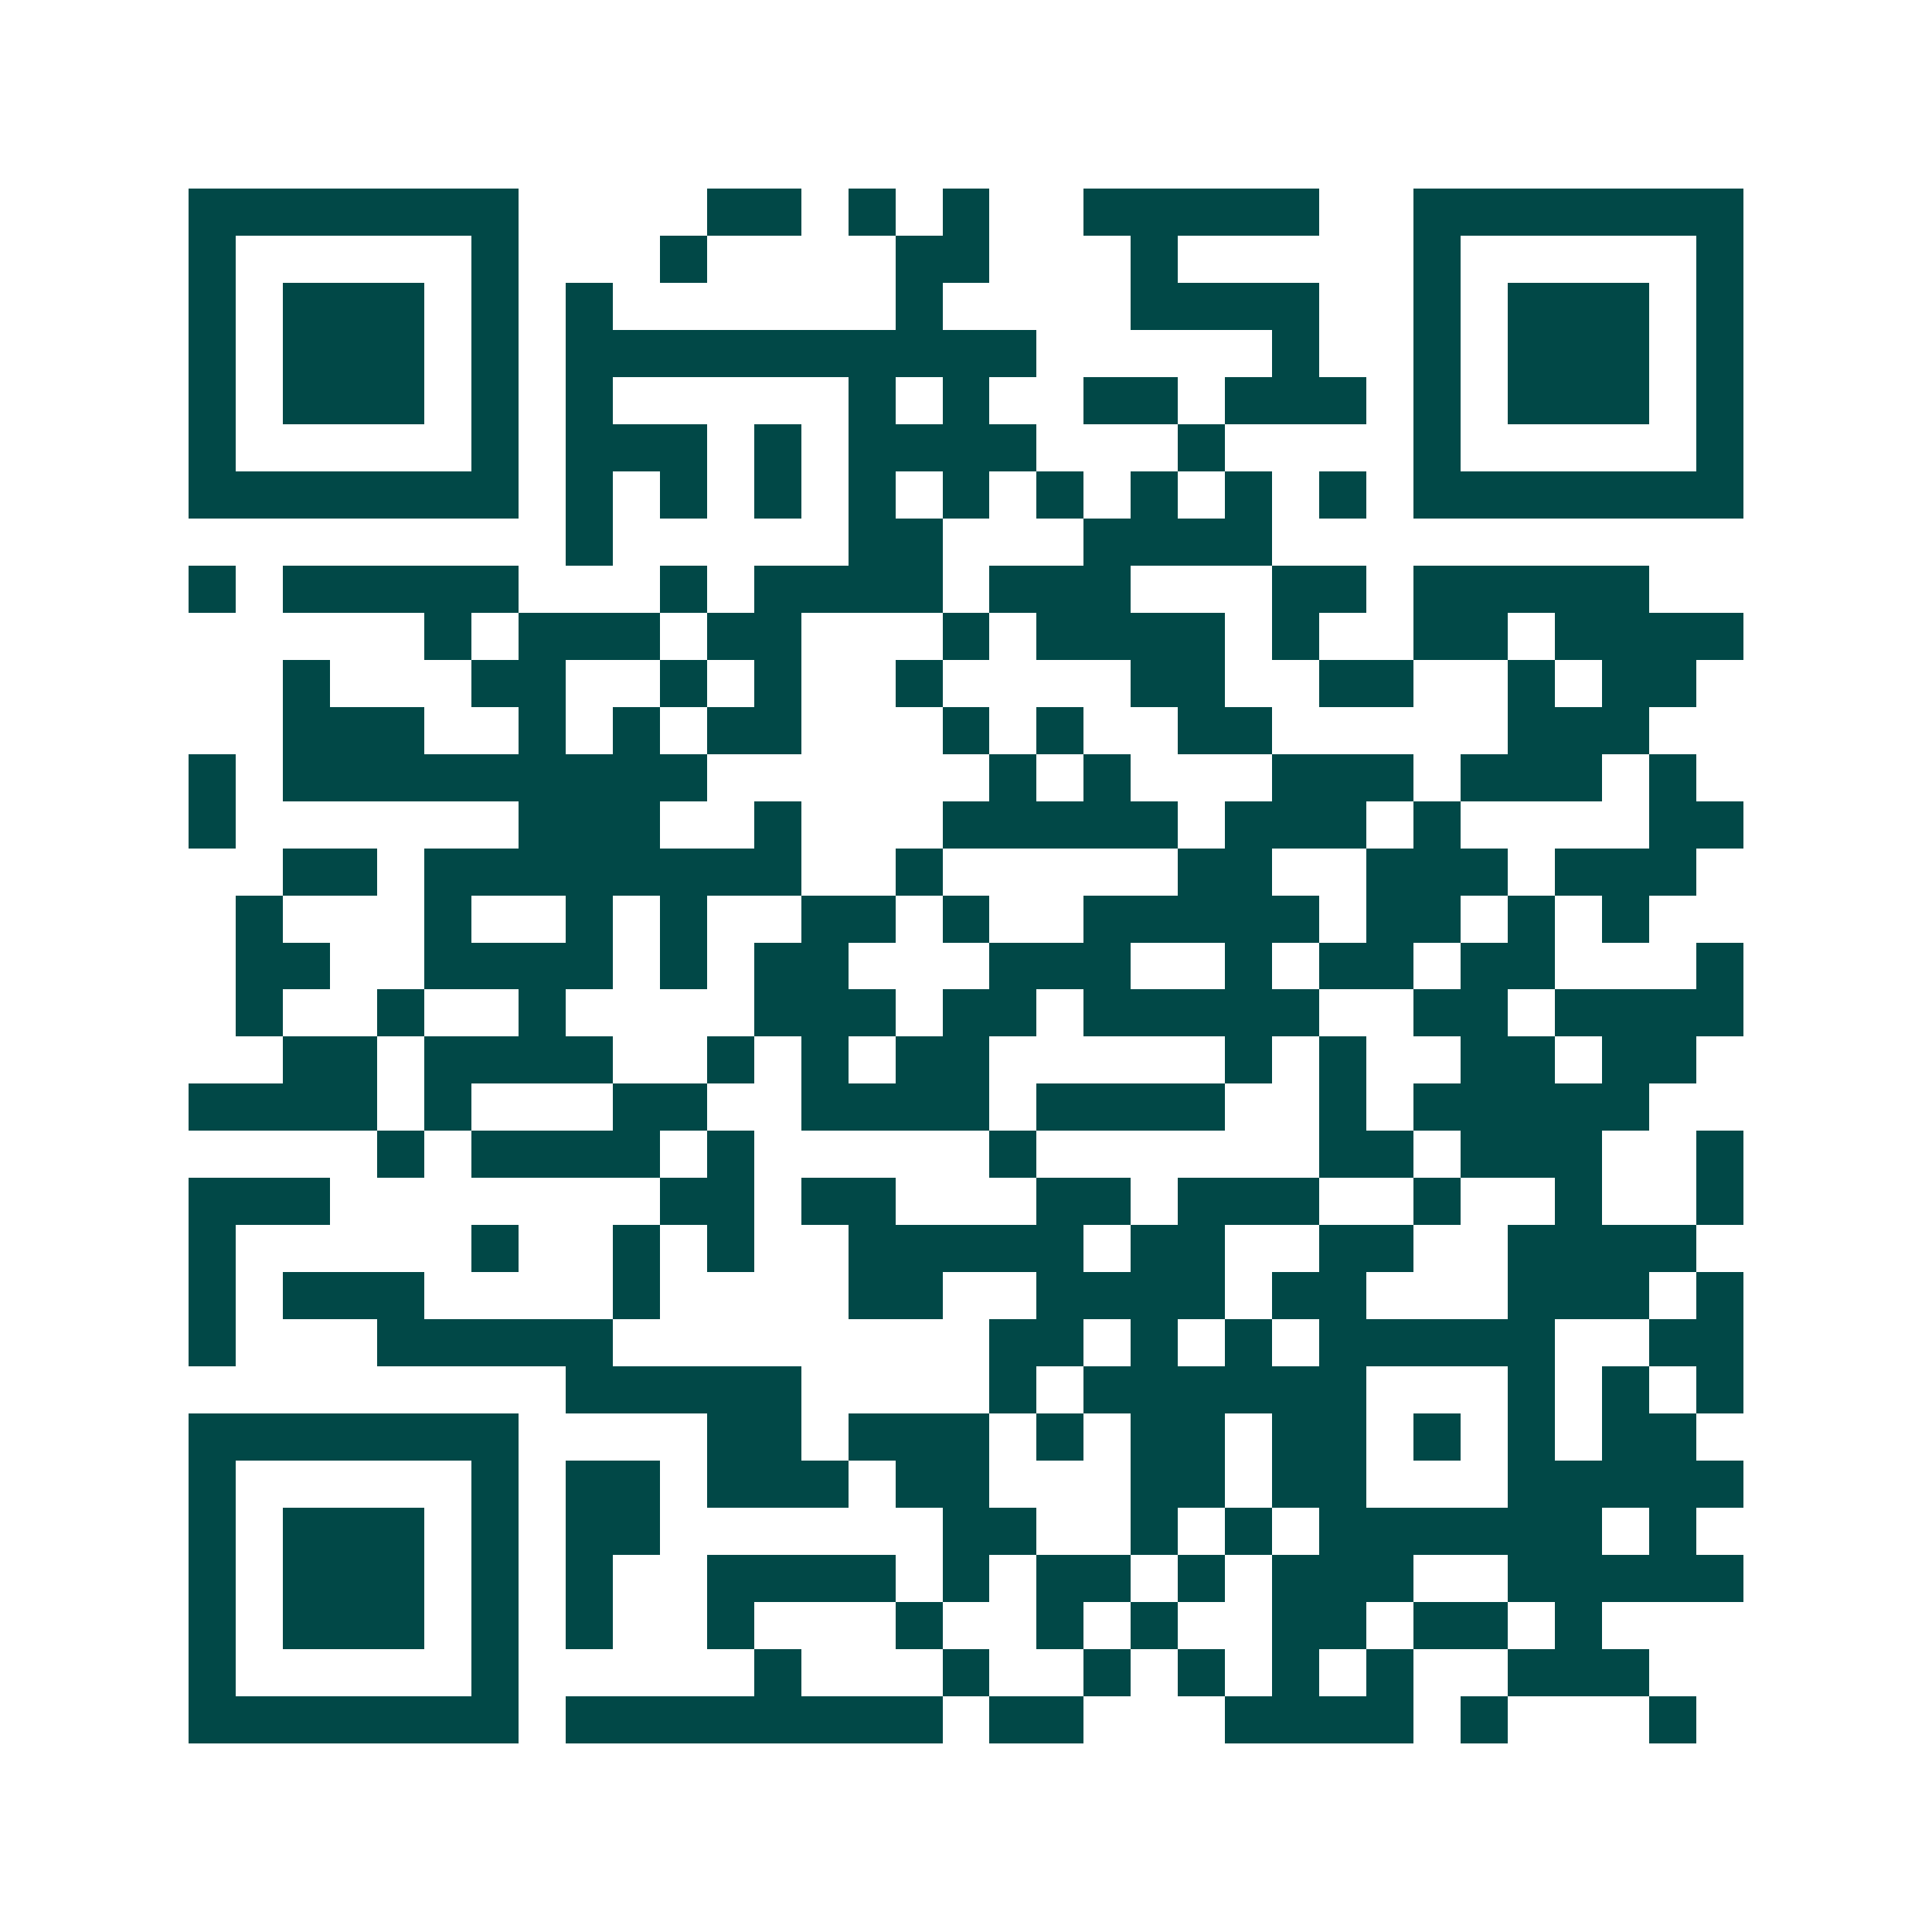 <svg xmlns="http://www.w3.org/2000/svg" width="200" height="200" viewBox="0 0 41 41" shape-rendering="crispEdges"><path fill="#ffffff" d="M0 0h41v41H0z"/><path stroke="#014847" d="M4 4.5h7m4 0h2m1 0h1m1 0h1m2 0h5m2 0h7M4 5.5h1m5 0h1m3 0h1m4 0h2m3 0h1m5 0h1m5 0h1M4 6.5h1m1 0h3m1 0h1m1 0h1m6 0h1m4 0h4m2 0h1m1 0h3m1 0h1M4 7.5h1m1 0h3m1 0h1m1 0h10m5 0h1m2 0h1m1 0h3m1 0h1M4 8.5h1m1 0h3m1 0h1m1 0h1m5 0h1m1 0h1m2 0h2m1 0h3m1 0h1m1 0h3m1 0h1M4 9.5h1m5 0h1m1 0h3m1 0h1m1 0h4m3 0h1m4 0h1m5 0h1M4 10.5h7m1 0h1m1 0h1m1 0h1m1 0h1m1 0h1m1 0h1m1 0h1m1 0h1m1 0h1m1 0h7M12 11.5h1m5 0h2m3 0h4M4 12.5h1m1 0h5m3 0h1m1 0h4m1 0h3m3 0h2m1 0h5M9 13.5h1m1 0h3m1 0h2m3 0h1m1 0h4m1 0h1m2 0h2m1 0h4M6 14.5h1m3 0h2m2 0h1m1 0h1m2 0h1m4 0h2m2 0h2m2 0h1m1 0h2M6 15.5h3m2 0h1m1 0h1m1 0h2m3 0h1m1 0h1m2 0h2m5 0h3M4 16.5h1m1 0h9m6 0h1m1 0h1m3 0h3m1 0h3m1 0h1M4 17.5h1m6 0h3m2 0h1m3 0h5m1 0h3m1 0h1m4 0h2M6 18.5h2m1 0h8m2 0h1m5 0h2m2 0h3m1 0h3M5 19.5h1m3 0h1m2 0h1m1 0h1m2 0h2m1 0h1m2 0h5m1 0h2m1 0h1m1 0h1M5 20.5h2m2 0h4m1 0h1m1 0h2m3 0h3m2 0h1m1 0h2m1 0h2m3 0h1M5 21.5h1m2 0h1m2 0h1m4 0h3m1 0h2m1 0h5m2 0h2m1 0h4M6 22.5h2m1 0h4m2 0h1m1 0h1m1 0h2m5 0h1m1 0h1m2 0h2m1 0h2M4 23.5h4m1 0h1m3 0h2m2 0h4m1 0h4m2 0h1m1 0h5M8 24.5h1m1 0h4m1 0h1m5 0h1m6 0h2m1 0h3m2 0h1M4 25.5h3m7 0h2m1 0h2m3 0h2m1 0h3m2 0h1m2 0h1m2 0h1M4 26.5h1m5 0h1m2 0h1m1 0h1m2 0h5m1 0h2m2 0h2m2 0h4M4 27.5h1m1 0h3m4 0h1m4 0h2m2 0h4m1 0h2m3 0h3m1 0h1M4 28.5h1m3 0h5m8 0h2m1 0h1m1 0h1m1 0h5m2 0h2M12 29.5h5m4 0h1m1 0h6m3 0h1m1 0h1m1 0h1M4 30.5h7m4 0h2m1 0h3m1 0h1m1 0h2m1 0h2m1 0h1m1 0h1m1 0h2M4 31.5h1m5 0h1m1 0h2m1 0h3m1 0h2m3 0h2m1 0h2m3 0h5M4 32.5h1m1 0h3m1 0h1m1 0h2m6 0h2m2 0h1m1 0h1m1 0h6m1 0h1M4 33.5h1m1 0h3m1 0h1m1 0h1m2 0h4m1 0h1m1 0h2m1 0h1m1 0h3m2 0h5M4 34.5h1m1 0h3m1 0h1m1 0h1m2 0h1m3 0h1m2 0h1m1 0h1m2 0h2m1 0h2m1 0h1M4 35.5h1m5 0h1m5 0h1m3 0h1m2 0h1m1 0h1m1 0h1m1 0h1m2 0h3M4 36.5h7m1 0h8m1 0h2m3 0h4m1 0h1m3 0h1"/></svg>
